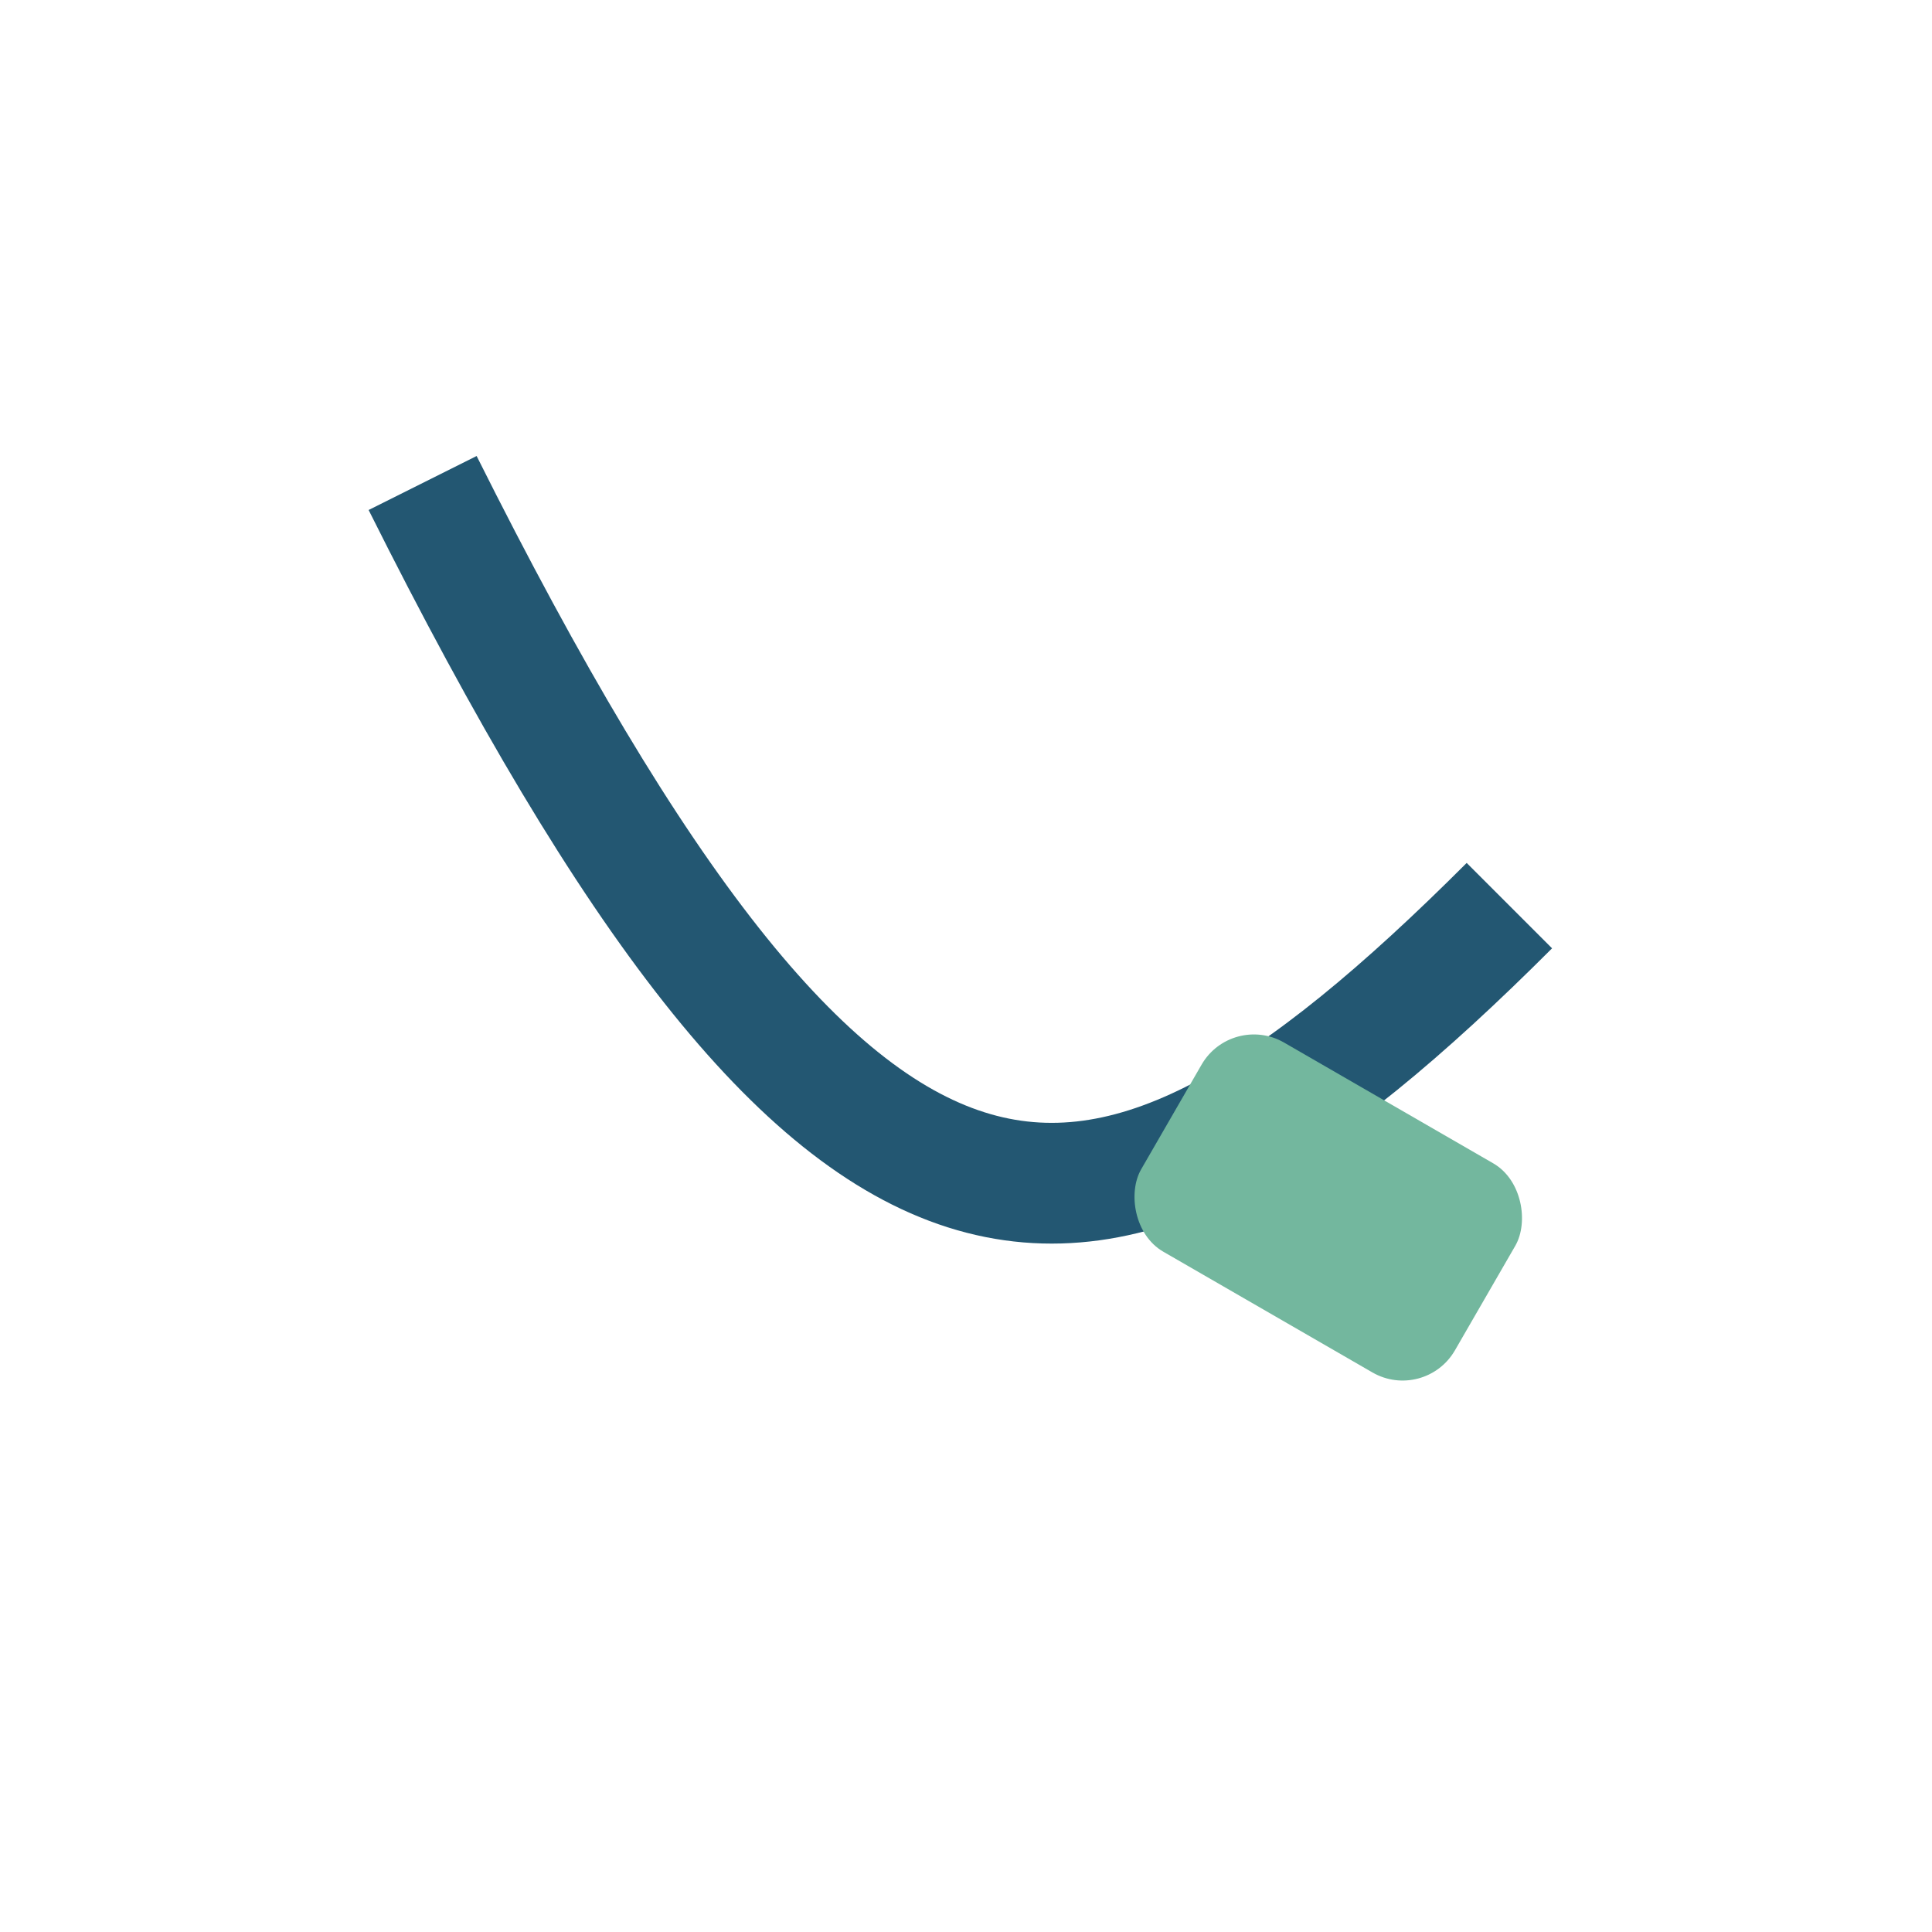 <?xml version="1.0" encoding="UTF-8"?>
<svg xmlns="http://www.w3.org/2000/svg" width="32" height="32" viewBox="0 0 32 32"><path d="M7 8c7 14 11 14 18 7" stroke="#235772" stroke-width="2" fill="none"/><rect x="19" y="18" width="6" height="4" rx="1" fill="#73B79E" transform="rotate(30 22 20)"/></svg>